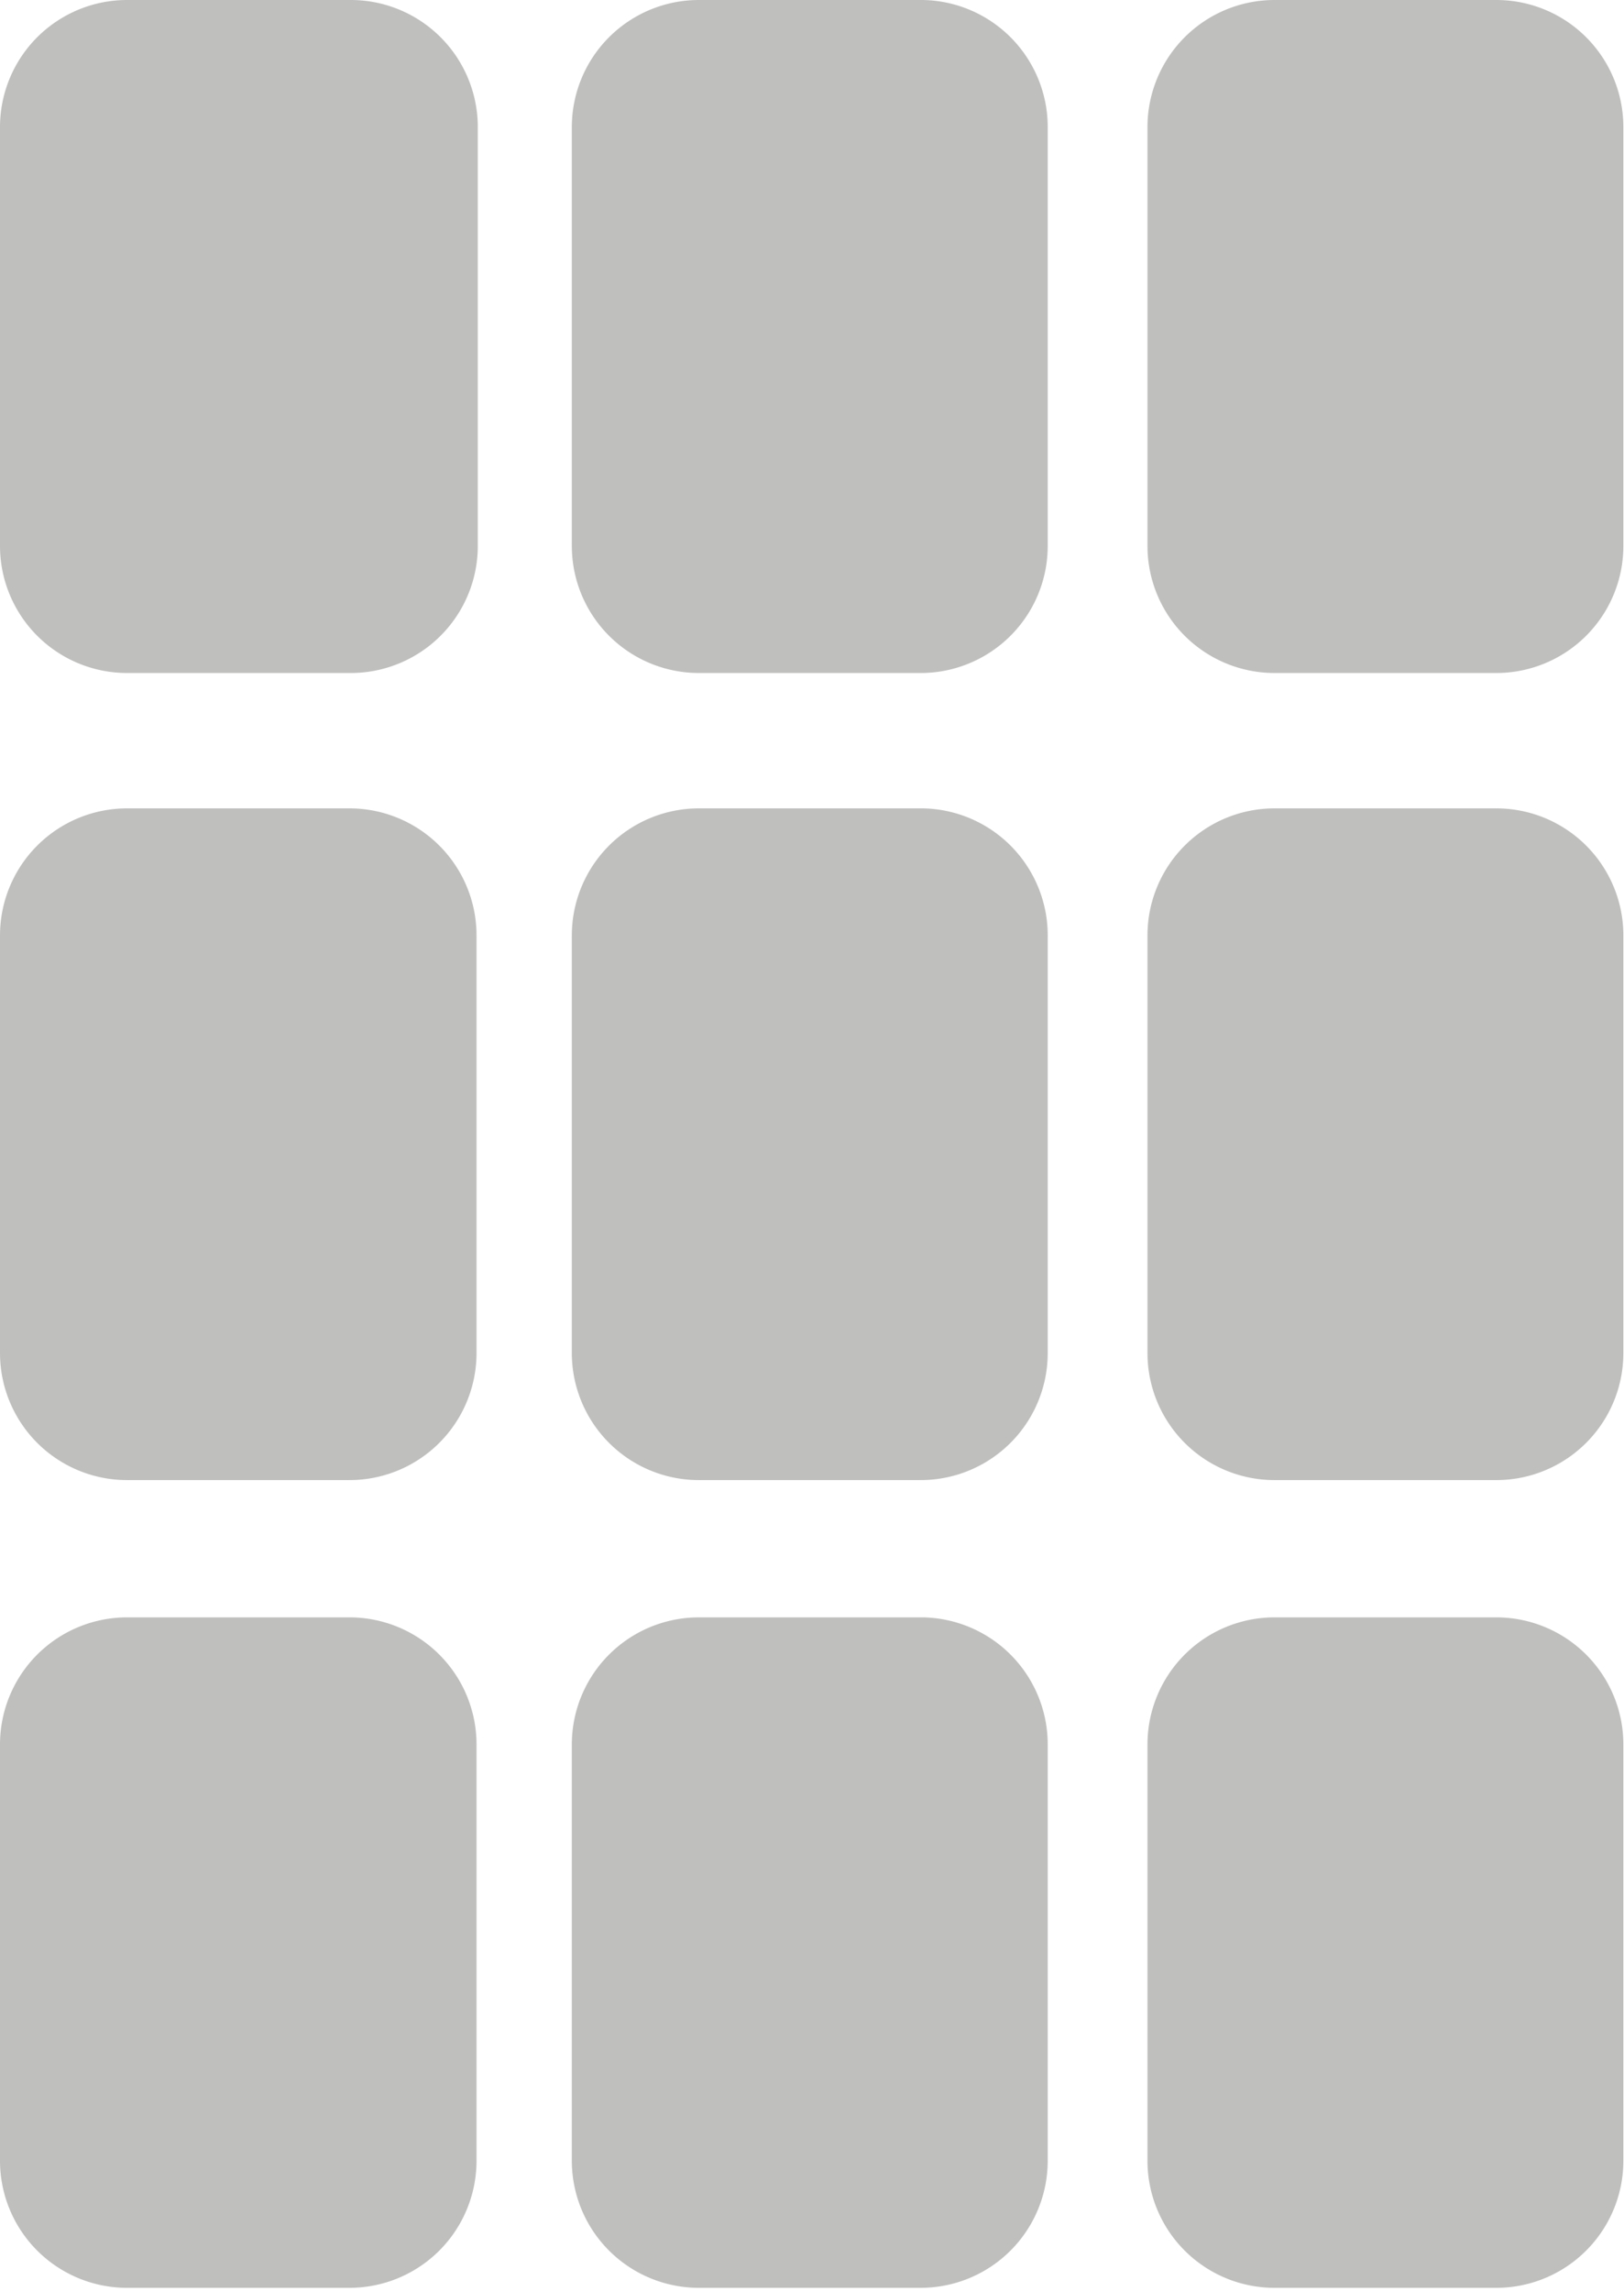 <svg xmlns="http://www.w3.org/2000/svg" viewBox="0 0 25.56 36.05"><defs><style>.cls-1{fill:#bfbfbe;}</style></defs><title>solar</title><g id="Layer_2" data-name="Layer 2"><g id="solar"><g id="solar-2" data-name="solar"><path class="cls-1" d="M7.52,2V8.59a2,2,0,0,1-2,2H2a2,2,0,0,1-2-2V2A2,2,0,0,1,2,0h3.5A2,2,0,0,1,7.52,2Zm7-2H11A2,2,0,0,0,9,2V8.59a2,2,0,0,0,2,2h3.49a2,2,0,0,0,2-2V2A2,2,0,0,0,14.53,0Zm9,0H20.06a2,2,0,0,0-2,2V8.59a2,2,0,0,0,2,2h3.49a2,2,0,0,0,2-2V2A2,2,0,0,0,23.55,0Zm-18,12.72H2a2,2,0,0,0-2,2v6.57a2,2,0,0,0,2,2h3.5a2,2,0,0,0,2-2V14.74A2,2,0,0,0,5.51,12.72Zm9,0H11a2,2,0,0,0-2,2v6.57a2,2,0,0,0,2,2h3.49a2,2,0,0,0,2-2V14.74A2,2,0,0,0,14.53,12.72Zm9,0H20.06a2,2,0,0,0-2,2v6.57a2,2,0,0,0,2,2h3.49a2,2,0,0,0,2-2V14.74A2,2,0,0,0,23.55,12.72Zm-18,12.73H2a2,2,0,0,0-2,2V34a2,2,0,0,0,2,2h3.5a2,2,0,0,0,2-2V27.46A2,2,0,0,0,5.51,25.45Zm9,0H11a2,2,0,0,0-2,2V34a2,2,0,0,0,2,2h3.49a2,2,0,0,0,2-2V27.46A2,2,0,0,0,14.53,25.45Zm9,0H20.06a2,2,0,0,0-2,2V34a2,2,0,0,0,2,2h3.49a2,2,0,0,0,2-2V27.46A2,2,0,0,0,23.55,25.45Z"/></g></g></g></svg>